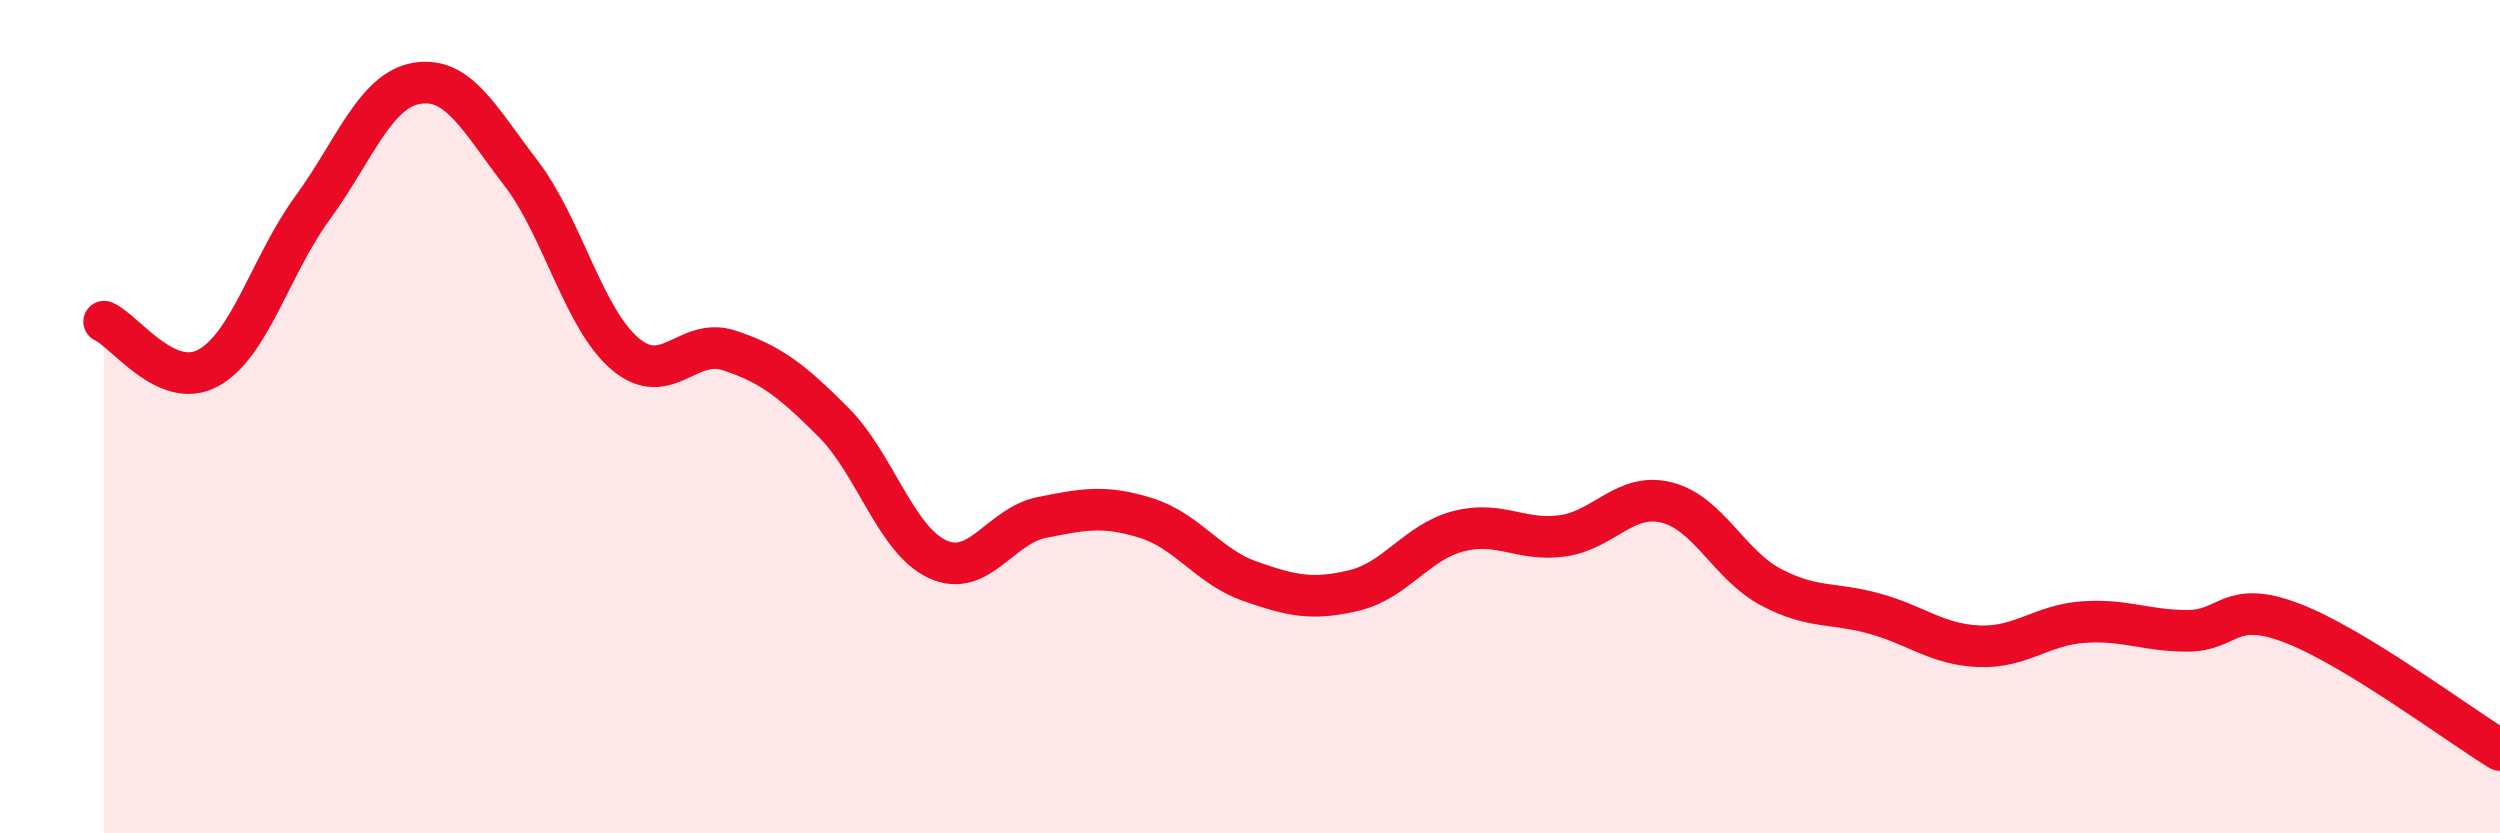 
    <svg width="60" height="20" viewBox="0 0 60 20" xmlns="http://www.w3.org/2000/svg">
      <path
        d="M 2.5,7.72 C 3,7.94 4,9.38 5,8.83 C 6,8.28 6.5,6.36 7.5,4.99 C 8.5,3.62 9,2.17 10,2 C 11,1.83 11.5,2.85 12.5,4.15 C 13.5,5.45 14,7.64 15,8.49 C 16,9.34 16.5,8.08 17.5,8.41 C 18.5,8.74 19,9.13 20,10.13 C 21,11.13 21.5,12.96 22.5,13.42 C 23.5,13.88 24,12.62 25,12.42 C 26,12.22 26.5,12.12 27.5,12.43 C 28.5,12.74 29,13.6 30,13.95 C 31,14.3 31.5,14.41 32.5,14.17 C 33.5,13.93 34,13.01 35,12.75 C 36,12.49 36.5,13 37.5,12.86 C 38.5,12.72 39,11.81 40,12.06 C 41,12.31 41.5,13.56 42.5,14.09 C 43.5,14.62 44,14.45 45,14.73 C 46,15.01 46.5,15.47 47.5,15.51 C 48.5,15.55 49,15 50,14.93 C 51,14.86 51.5,15.14 52.5,15.14 C 53.5,15.14 53.5,14.38 55,14.95 C 56.5,15.52 59,17.39 60,18L60 20L2.5 20Z"
        fill="#EB0A25"
        opacity="0.1"
        stroke-linecap="round"
        stroke-linejoin="round"
      />
      <path
        d="M 2.5,7.72 C 3,7.94 4,9.38 5,8.83 C 6,8.28 6.5,6.36 7.5,4.99 C 8.5,3.62 9,2.17 10,2 C 11,1.83 11.5,2.85 12.5,4.15 C 13.5,5.45 14,7.64 15,8.49 C 16,9.34 16.5,8.08 17.5,8.41 C 18.5,8.74 19,9.13 20,10.13 C 21,11.13 21.5,12.96 22.5,13.42 C 23.5,13.88 24,12.62 25,12.42 C 26,12.22 26.5,12.12 27.5,12.43 C 28.5,12.74 29,13.6 30,13.95 C 31,14.3 31.5,14.41 32.5,14.17 C 33.5,13.93 34,13.01 35,12.75 C 36,12.49 36.5,13 37.5,12.86 C 38.5,12.72 39,11.81 40,12.06 C 41,12.31 41.5,13.56 42.5,14.09 C 43.5,14.62 44,14.45 45,14.73 C 46,15.01 46.5,15.47 47.5,15.51 C 48.5,15.55 49,15 50,14.93 C 51,14.86 51.5,15.14 52.5,15.14 C 53.5,15.14 53.5,14.38 55,14.95 C 56.5,15.52 59,17.39 60,18"
        stroke="#EB0A25"
        stroke-width="1"
        fill="none"
        stroke-linecap="round"
        stroke-linejoin="round"
      />
    </svg>
  